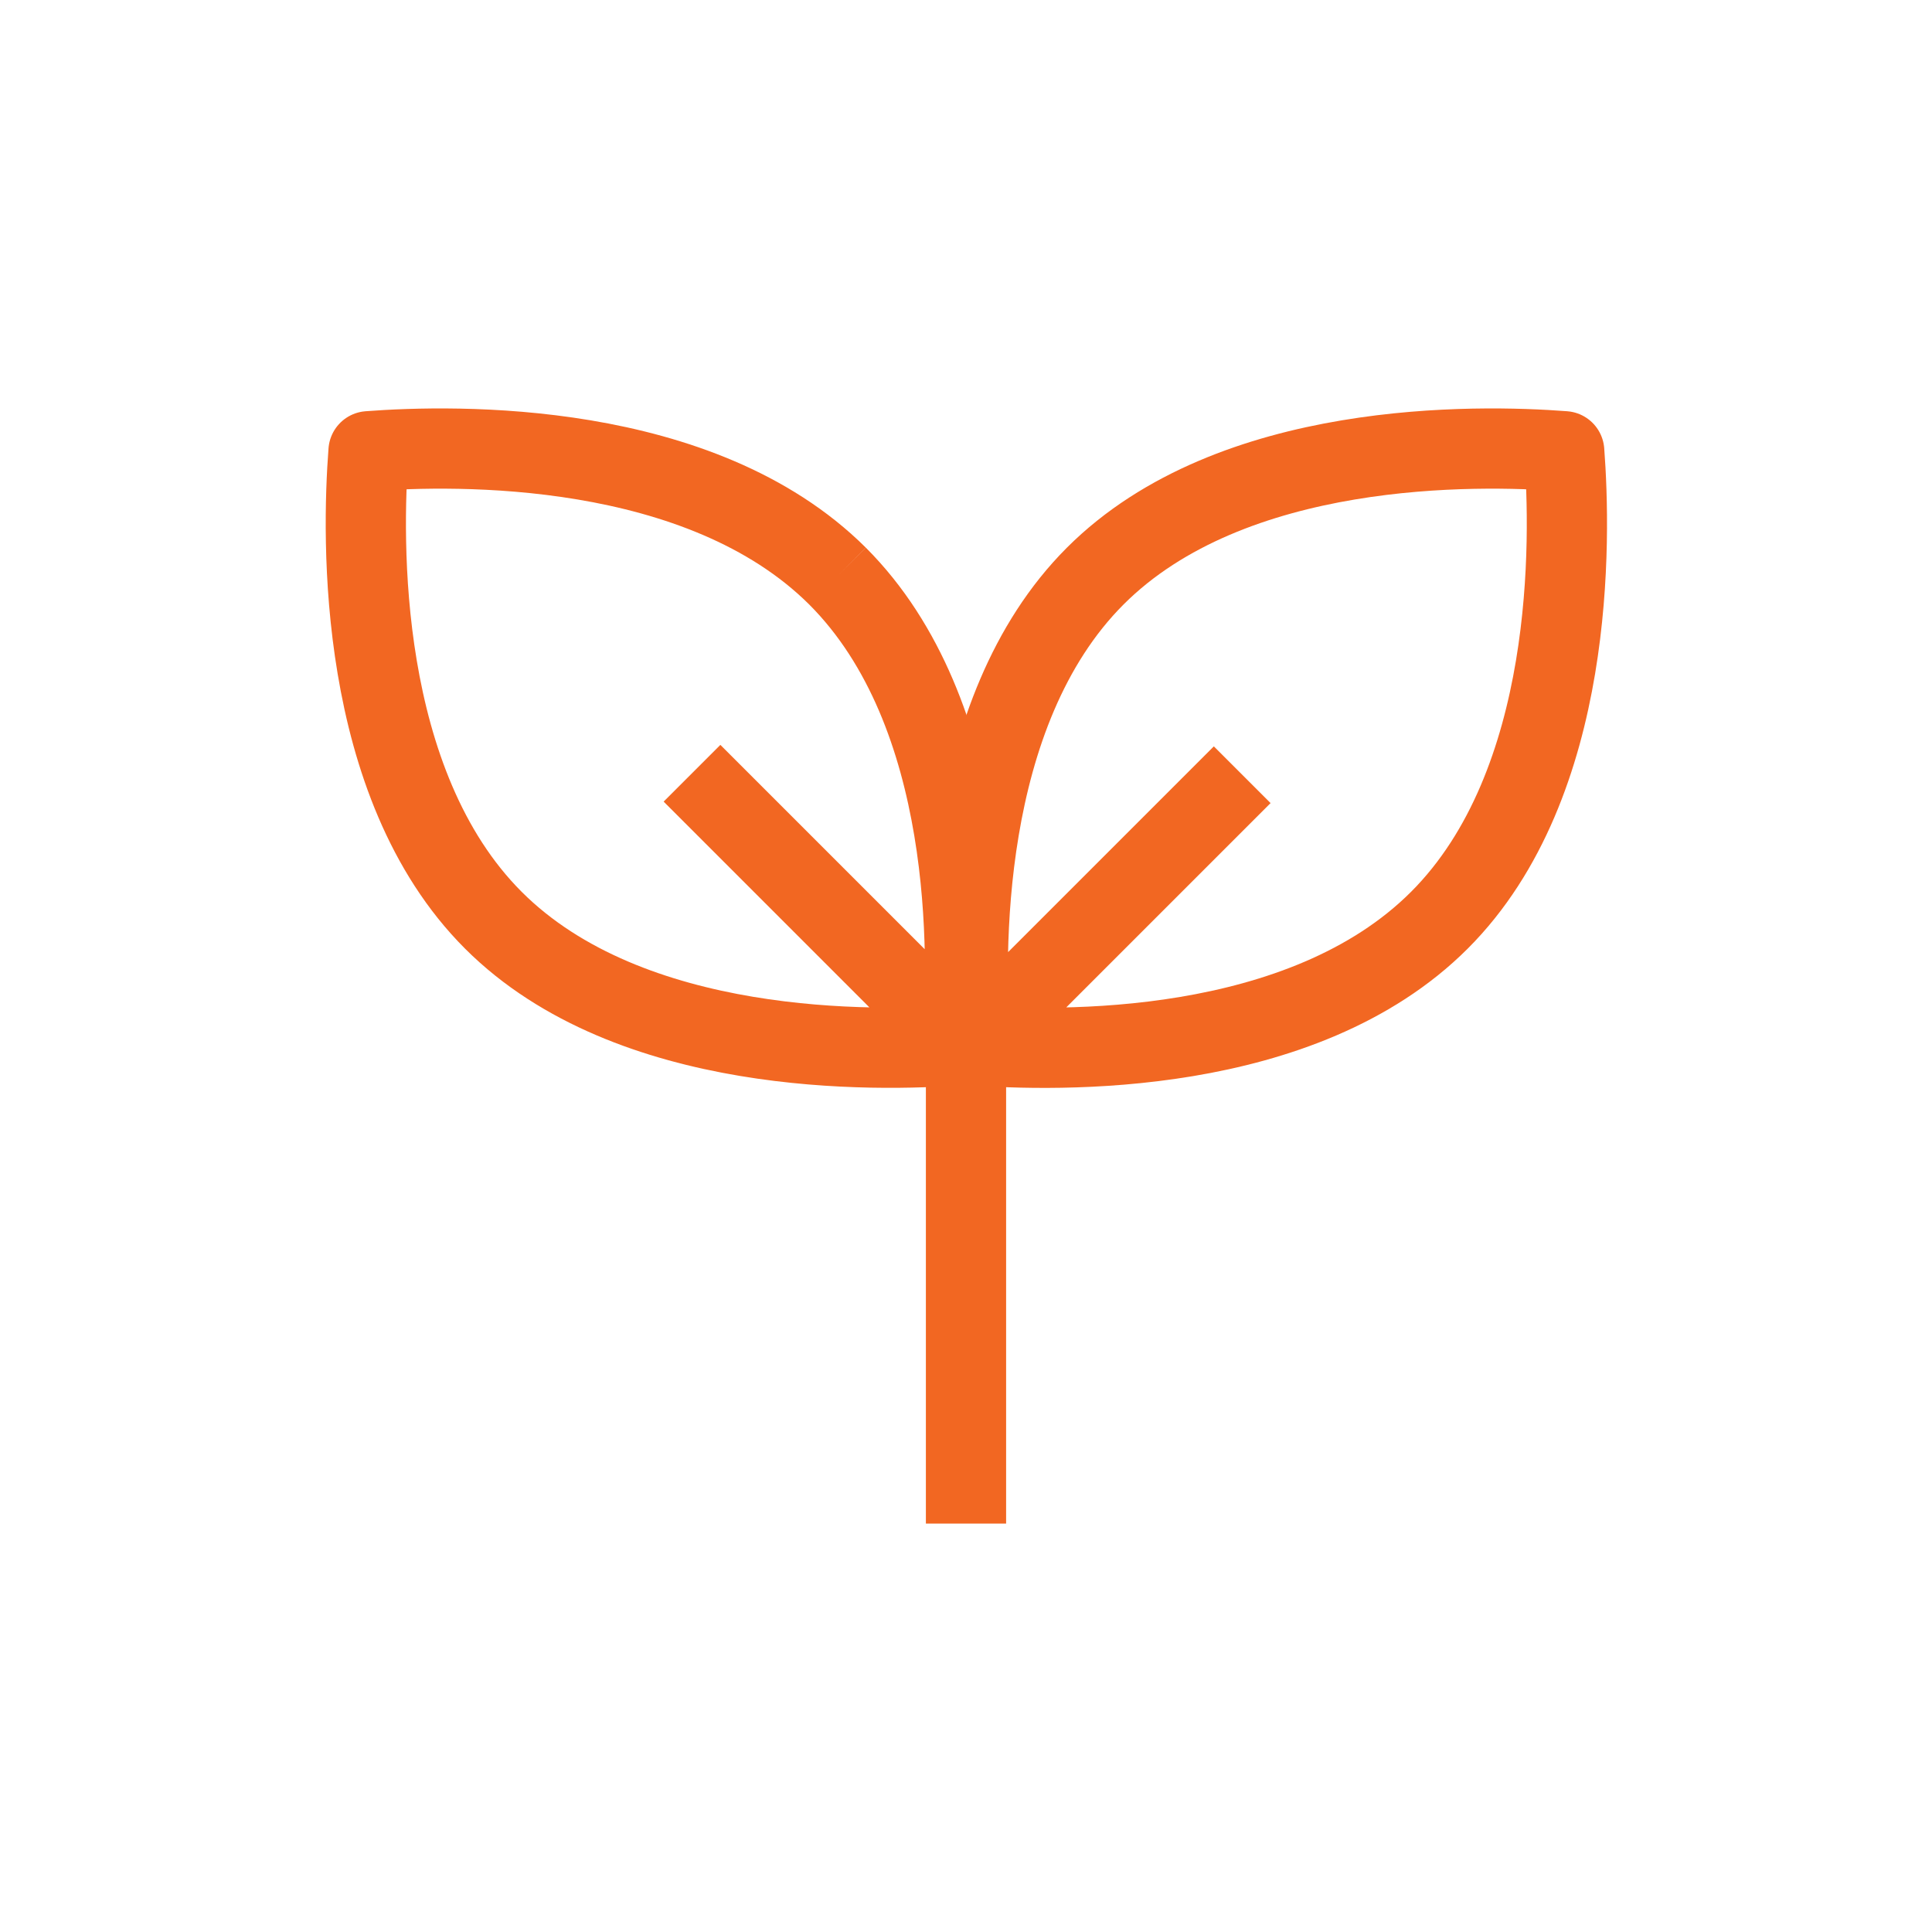 <?xml version="1.0" encoding="utf-8"?>
<!-- Generator: Adobe Illustrator 27.6.1, SVG Export Plug-In . SVG Version: 6.00 Build 0)  -->
<svg version="1.1" id="Layer_1" xmlns="http://www.w3.org/2000/svg" xmlns:xlink="http://www.w3.org/1999/xlink" x="0px" y="0px"
	 viewBox="0 0 261.6 261.6" style="enable-background:new 0 0 261.6 261.6;" xml:space="preserve">
<style type="text/css">
	.st0{fill:#FFFFFF;}
	.st1{fill:none;stroke:#F26722;stroke-width:10.863;stroke-linejoin:round;stroke-miterlimit:1.333;}
	.st2{fill:none;stroke:#F26722;stroke-width:10.863;}
</style>
<g>
	<polygon class="st0" points="0,0 0,261.6 261.6,261.6 261.6,0 0,0 	"/>
	<path class="st1" d="M113.4,78c18.6,18.6,17.8,51.7,16.9,63.5c-11.8,0.9-45,1.6-63.5-16.9c-18.5-18.5-17.8-51.7-16.9-63.5
		C61.7,60.2,94.8,59.5,113.4,78 M131.1,142.1l-37.4-37.4"/>
	<path class="st1" d="M194.9,124.6c-18.6,18.6-51.7,17.8-63.5,16.9c-0.9-11.8-1.6-45,16.9-63.5c18.5-18.5,51.7-17.8,63.5-16.9
		C212.7,72.9,213.4,106.1,194.9,124.6 M130.8,142.3l37.4-37.4"/>
	<line class="st2" x1="130.8" y1="140" x2="130.8" y2="206.3"/>
</g>
</svg>
